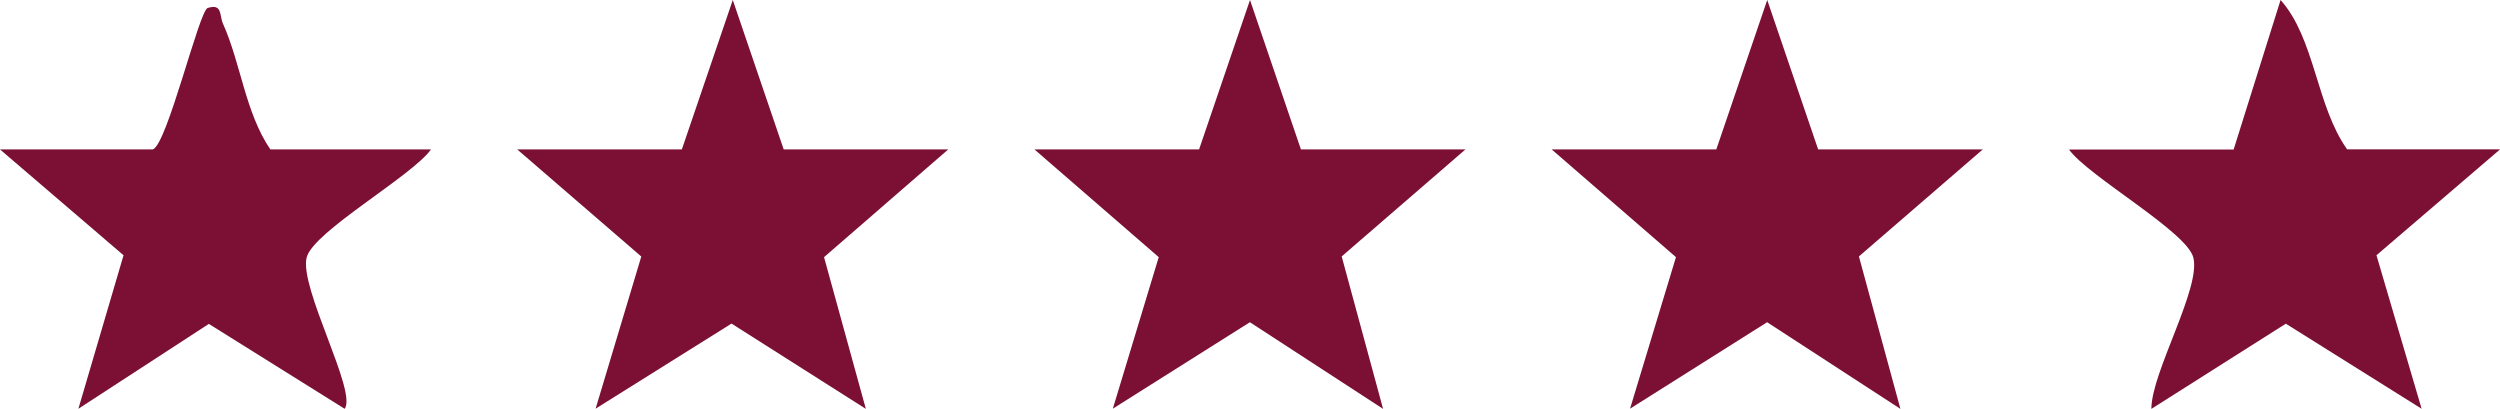 <svg viewBox="0 0 238.58 39.02" xmlns="http://www.w3.org/2000/svg" data-name="Calque 1" id="uuid-5bd852b4-c1d4-41c3-b8cd-4212e7b36602">
  <defs>
    <style>
      .uuid-b6096027-5468-48ca-b258-46682c7a7f1d {
        fill: #7c1034;
      }
    </style>
  </defs>
  <polygon points="74.79 14.26 90.49 14.26 78.64 24.54 82.63 39.02 69.81 30.88 56.84 39 61.2 24.48 49.36 14.26 65.07 14.26 69.93 0 74.79 14.26" class="uuid-b6096027-5468-48ca-b258-46682c7a7f1d"></polygon>
  <polygon points="124.15 14.26 139.85 14.26 128.04 24.47 131.99 39.02 119.28 30.75 106.2 39 110.58 24.54 98.72 14.26 114.43 14.26 119.29 0 124.15 14.26" class="uuid-b6096027-5468-48ca-b258-46682c7a7f1d"></polygon>
  <polygon points="173.51 14.26 189.22 14.26 177.4 24.47 181.36 39.02 168.64 30.75 155.56 39 159.94 24.54 148.08 14.26 163.79 14.26 168.65 0 173.51 14.26" class="uuid-b6096027-5468-48ca-b258-46682c7a7f1d"></polygon>
  <path d="M238.58,14.26l-11.79,10.1,4.31,14.65-12.96-8.12-12.83,8.13c-.01-3.47,4.77-11.55,4-14.46-.66-2.48-10.03-7.74-11.86-10.29h15.71L217.64,0c3.3,3.7,3.39,10.09,6.35,14.25h14.58Z" class="uuid-b6096027-5468-48ca-b258-46682c7a7f1d"></path>
  <path d="M14.58,14.26c1.37-.44,4.42-13.25,5.24-13.5,1.43-.44,1.1.7,1.46,1.5,1.71,3.82,2.13,8.49,4.52,12h15.33c-1.82,2.55-11.19,7.81-11.86,10.29-.76,2.85,4.85,12.85,3.62,14.46l-12.96-8.1-12.45,8.1,4.31-14.65L0,14.26h14.58Z" class="uuid-b6096027-5468-48ca-b258-46682c7a7f1d"></path>
</svg>